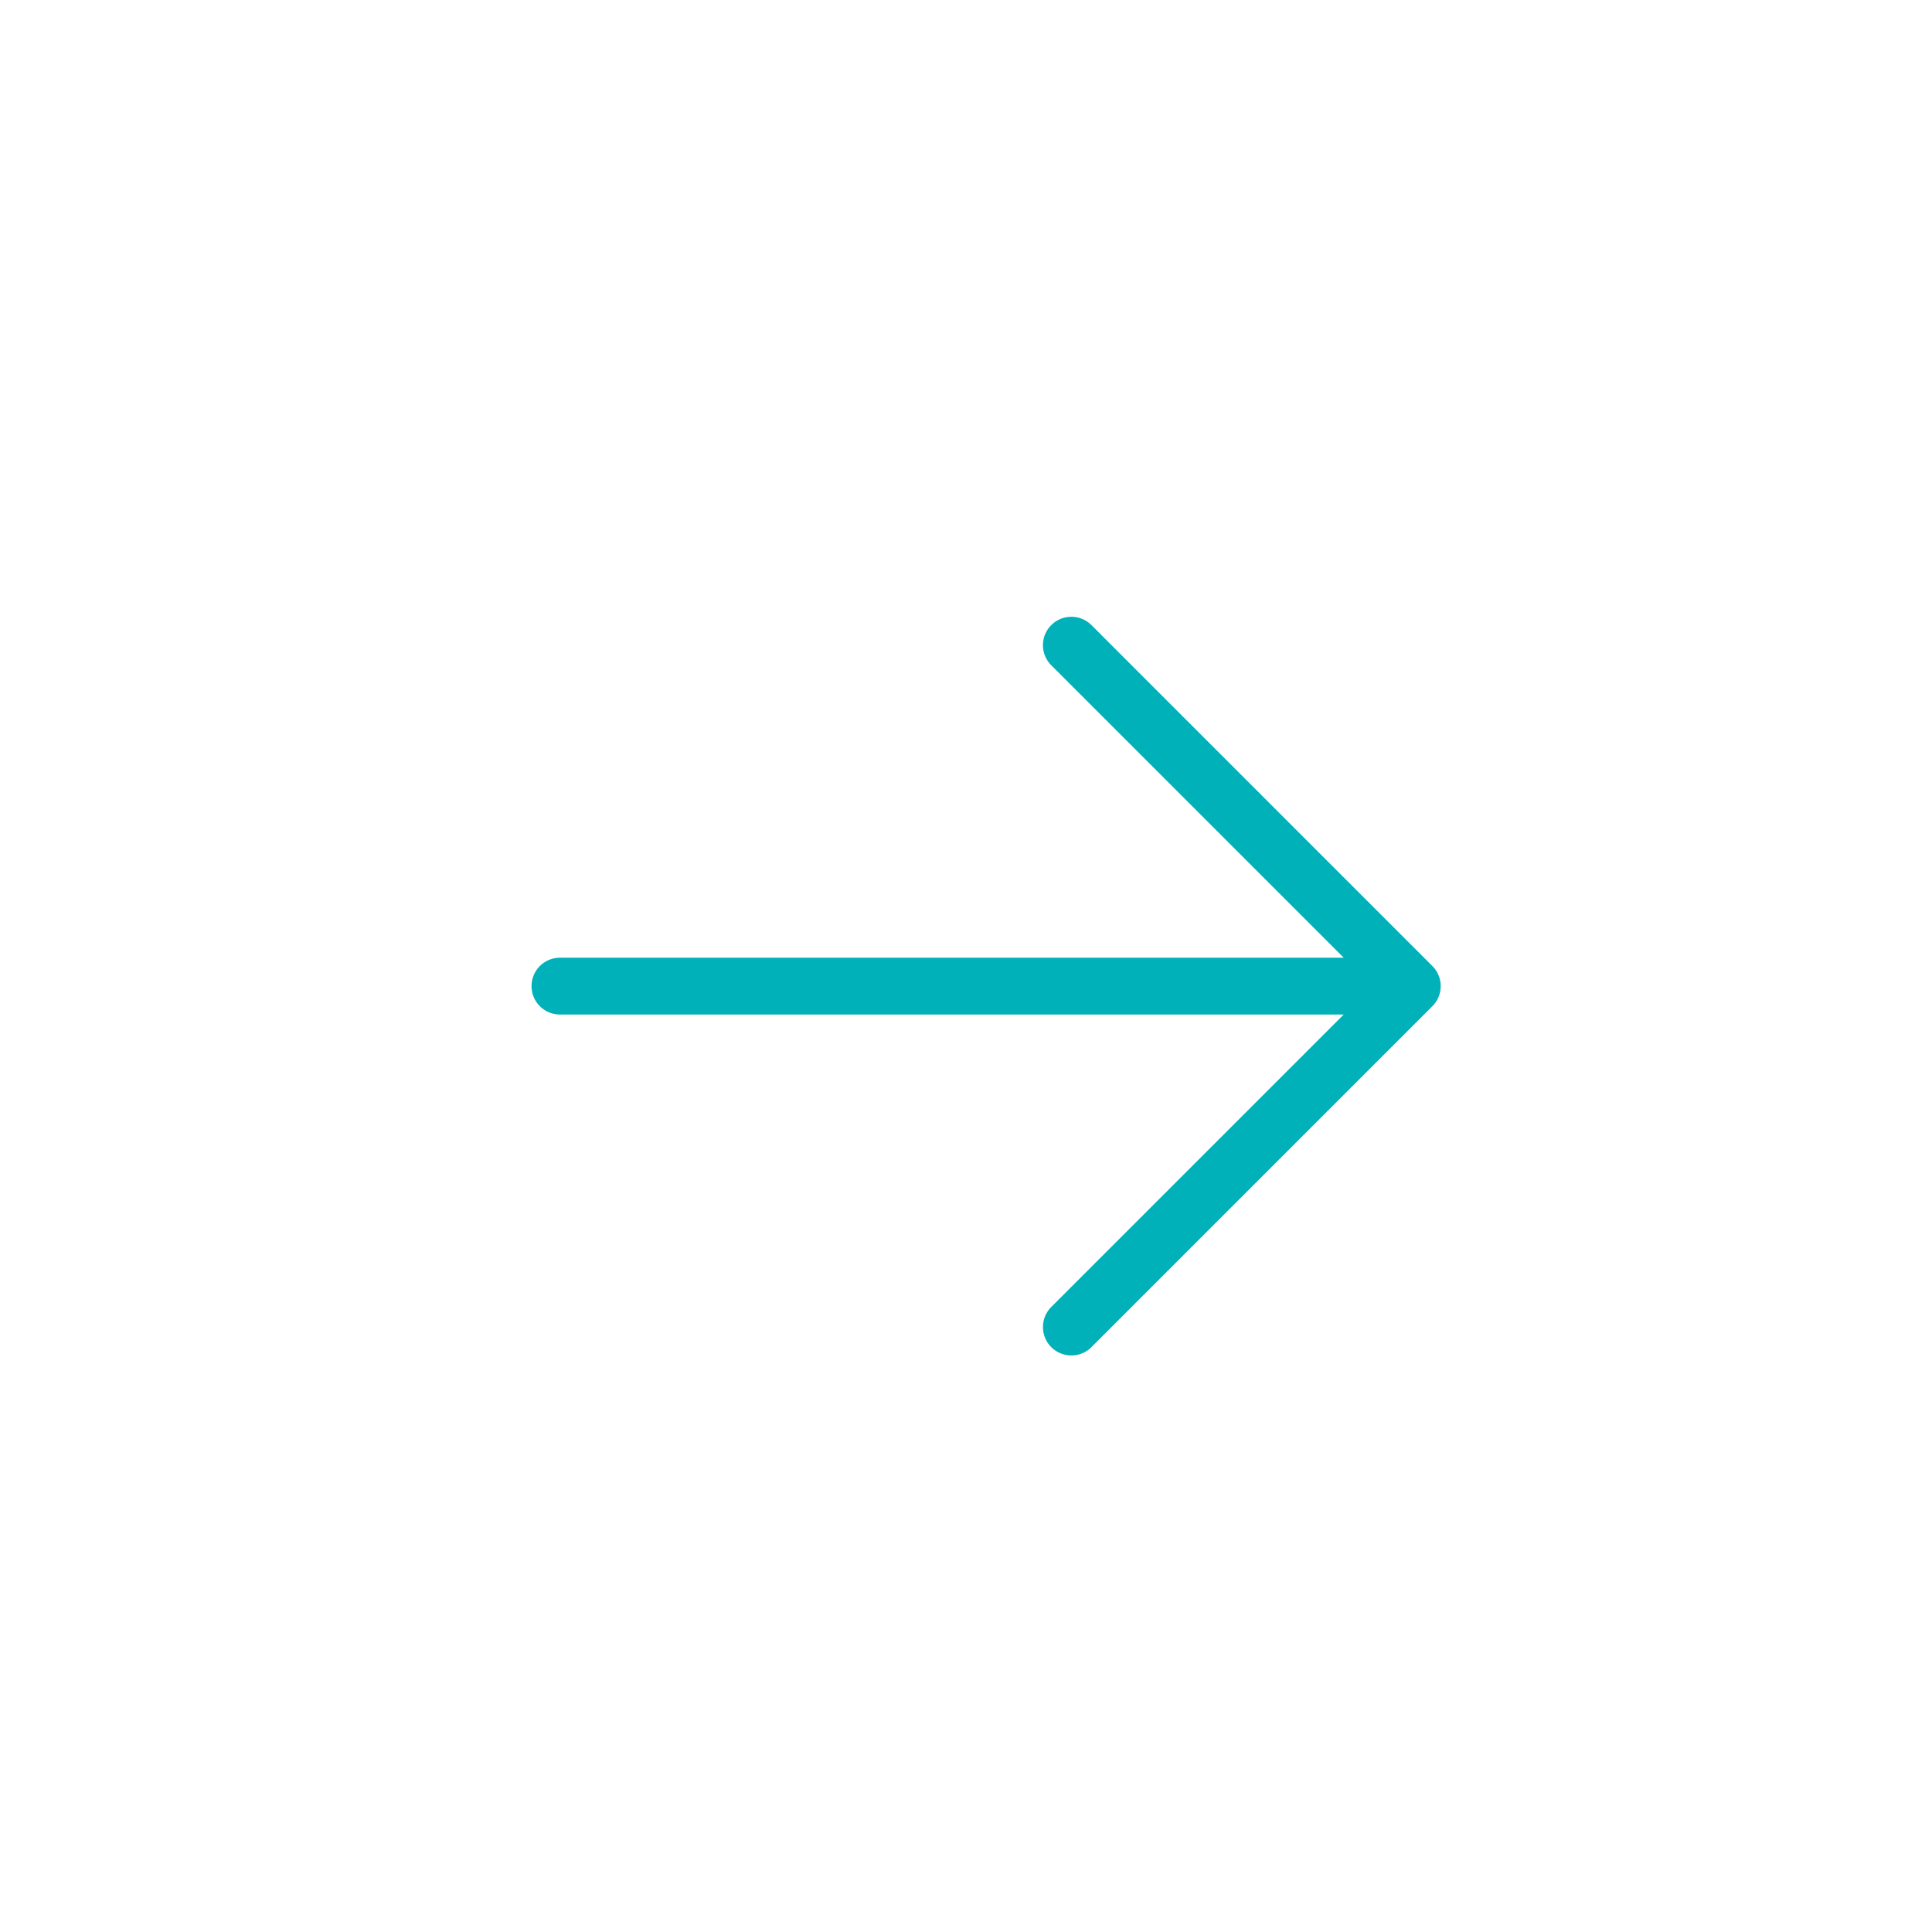 <svg width="34" height="34" viewBox="0 0 34 34" fill="none" xmlns="http://www.w3.org/2000/svg">
<path d="M18.854 11.354L24.854 17.354M24.854 17.354L18.854 23.354M24.854 17.354H9.854" stroke="#00B1BA" style="stroke:#00B1BA;stroke-opacity:1;" stroke-linecap="round"/>
</svg>
